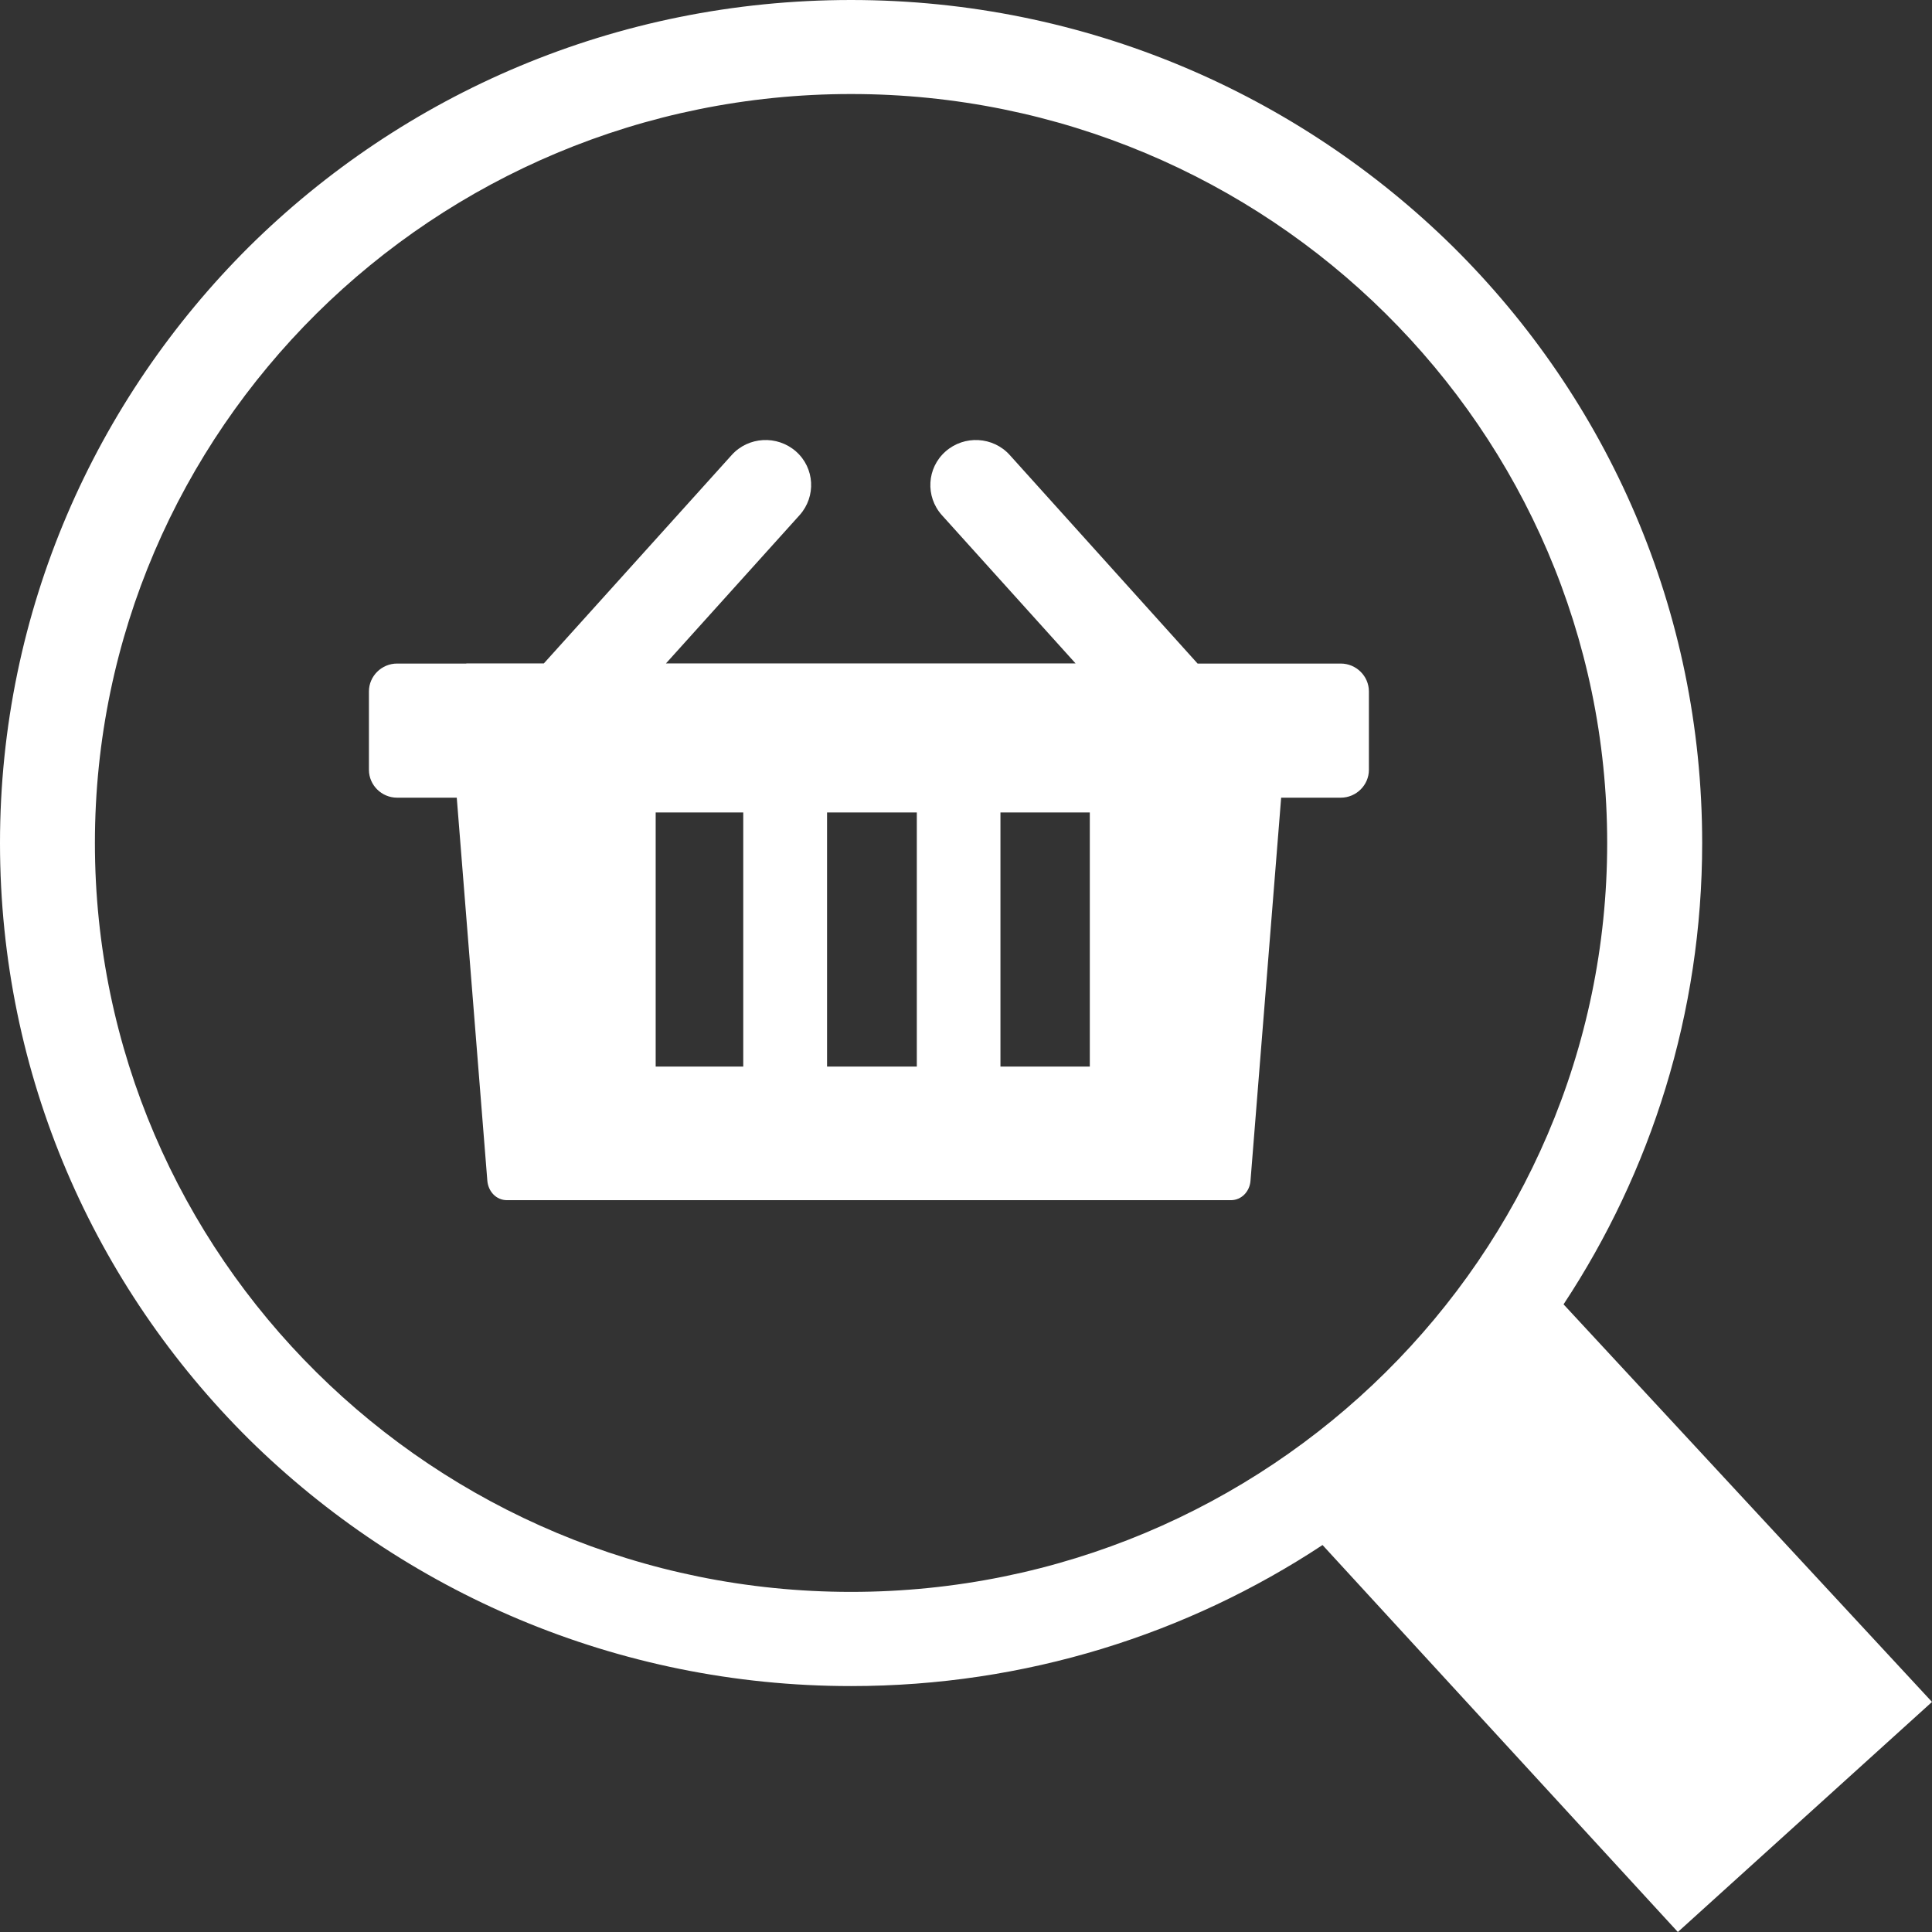 <svg width="24" height="24" viewBox="0 0 24 24" fill="none" xmlns="http://www.w3.org/2000/svg">
<rect x="0" y="0" width="24" height="24" fill="#333333" stroke="none"/>
<path d="M10.572 0C13.489 0 16.133 1.176 18.05 3.065C19.967 4.963 21.145 7.575 21.145 10.472C21.145 12.585 20.508 14.56 19.423 16.203L24 21.142L20.843 24L16.429 19.193C14.753 20.299 12.738 20.945 10.572 20.945C7.656 20.945 5.011 19.769 3.094 17.88C1.179 15.98 0 13.368 0 10.472C0 7.583 1.187 4.963 3.094 3.065C5.011 1.168 7.648 0 10.572 0ZM5.802 8.241H6.756L9.089 5.653C9.296 5.422 9.655 5.403 9.888 5.608C10.121 5.813 10.14 6.168 9.933 6.399L8.273 8.241H13.361L11.7 6.399C11.493 6.168 11.513 5.813 11.746 5.608C11.978 5.403 12.337 5.422 12.544 5.653L14.877 8.243H15.788H15.8H16.656C16.847 8.243 17.005 8.399 17.005 8.589V9.563C17.005 9.753 16.847 9.909 16.656 9.909H15.915L15.534 14.669C15.524 14.8 15.424 14.909 15.291 14.909H6.297C6.165 14.909 6.066 14.802 6.054 14.669L5.674 9.909H4.932C4.741 9.909 4.583 9.753 4.583 9.563V8.589C4.583 8.399 4.741 8.243 4.932 8.243H5.788L5.802 8.241ZM10.274 10.093V13.249H11.389V10.093H10.274ZM9.233 13.251V10.093H8.145V13.249H9.233V13.251ZM12.428 10.093V13.249H13.538V10.093H12.428ZM17.212 3.895C15.514 2.213 13.164 1.168 10.572 1.168C7.981 1.168 5.63 2.213 3.932 3.895C2.234 5.579 1.179 7.905 1.179 10.472C1.179 13.038 2.234 15.367 3.932 17.048C5.63 18.73 7.981 19.775 10.572 19.775C13.164 19.775 15.514 18.73 17.212 17.048C18.91 15.367 19.965 13.038 19.965 10.472C19.965 7.905 18.912 5.579 17.212 3.895Z" fill="white"/>
</svg>
